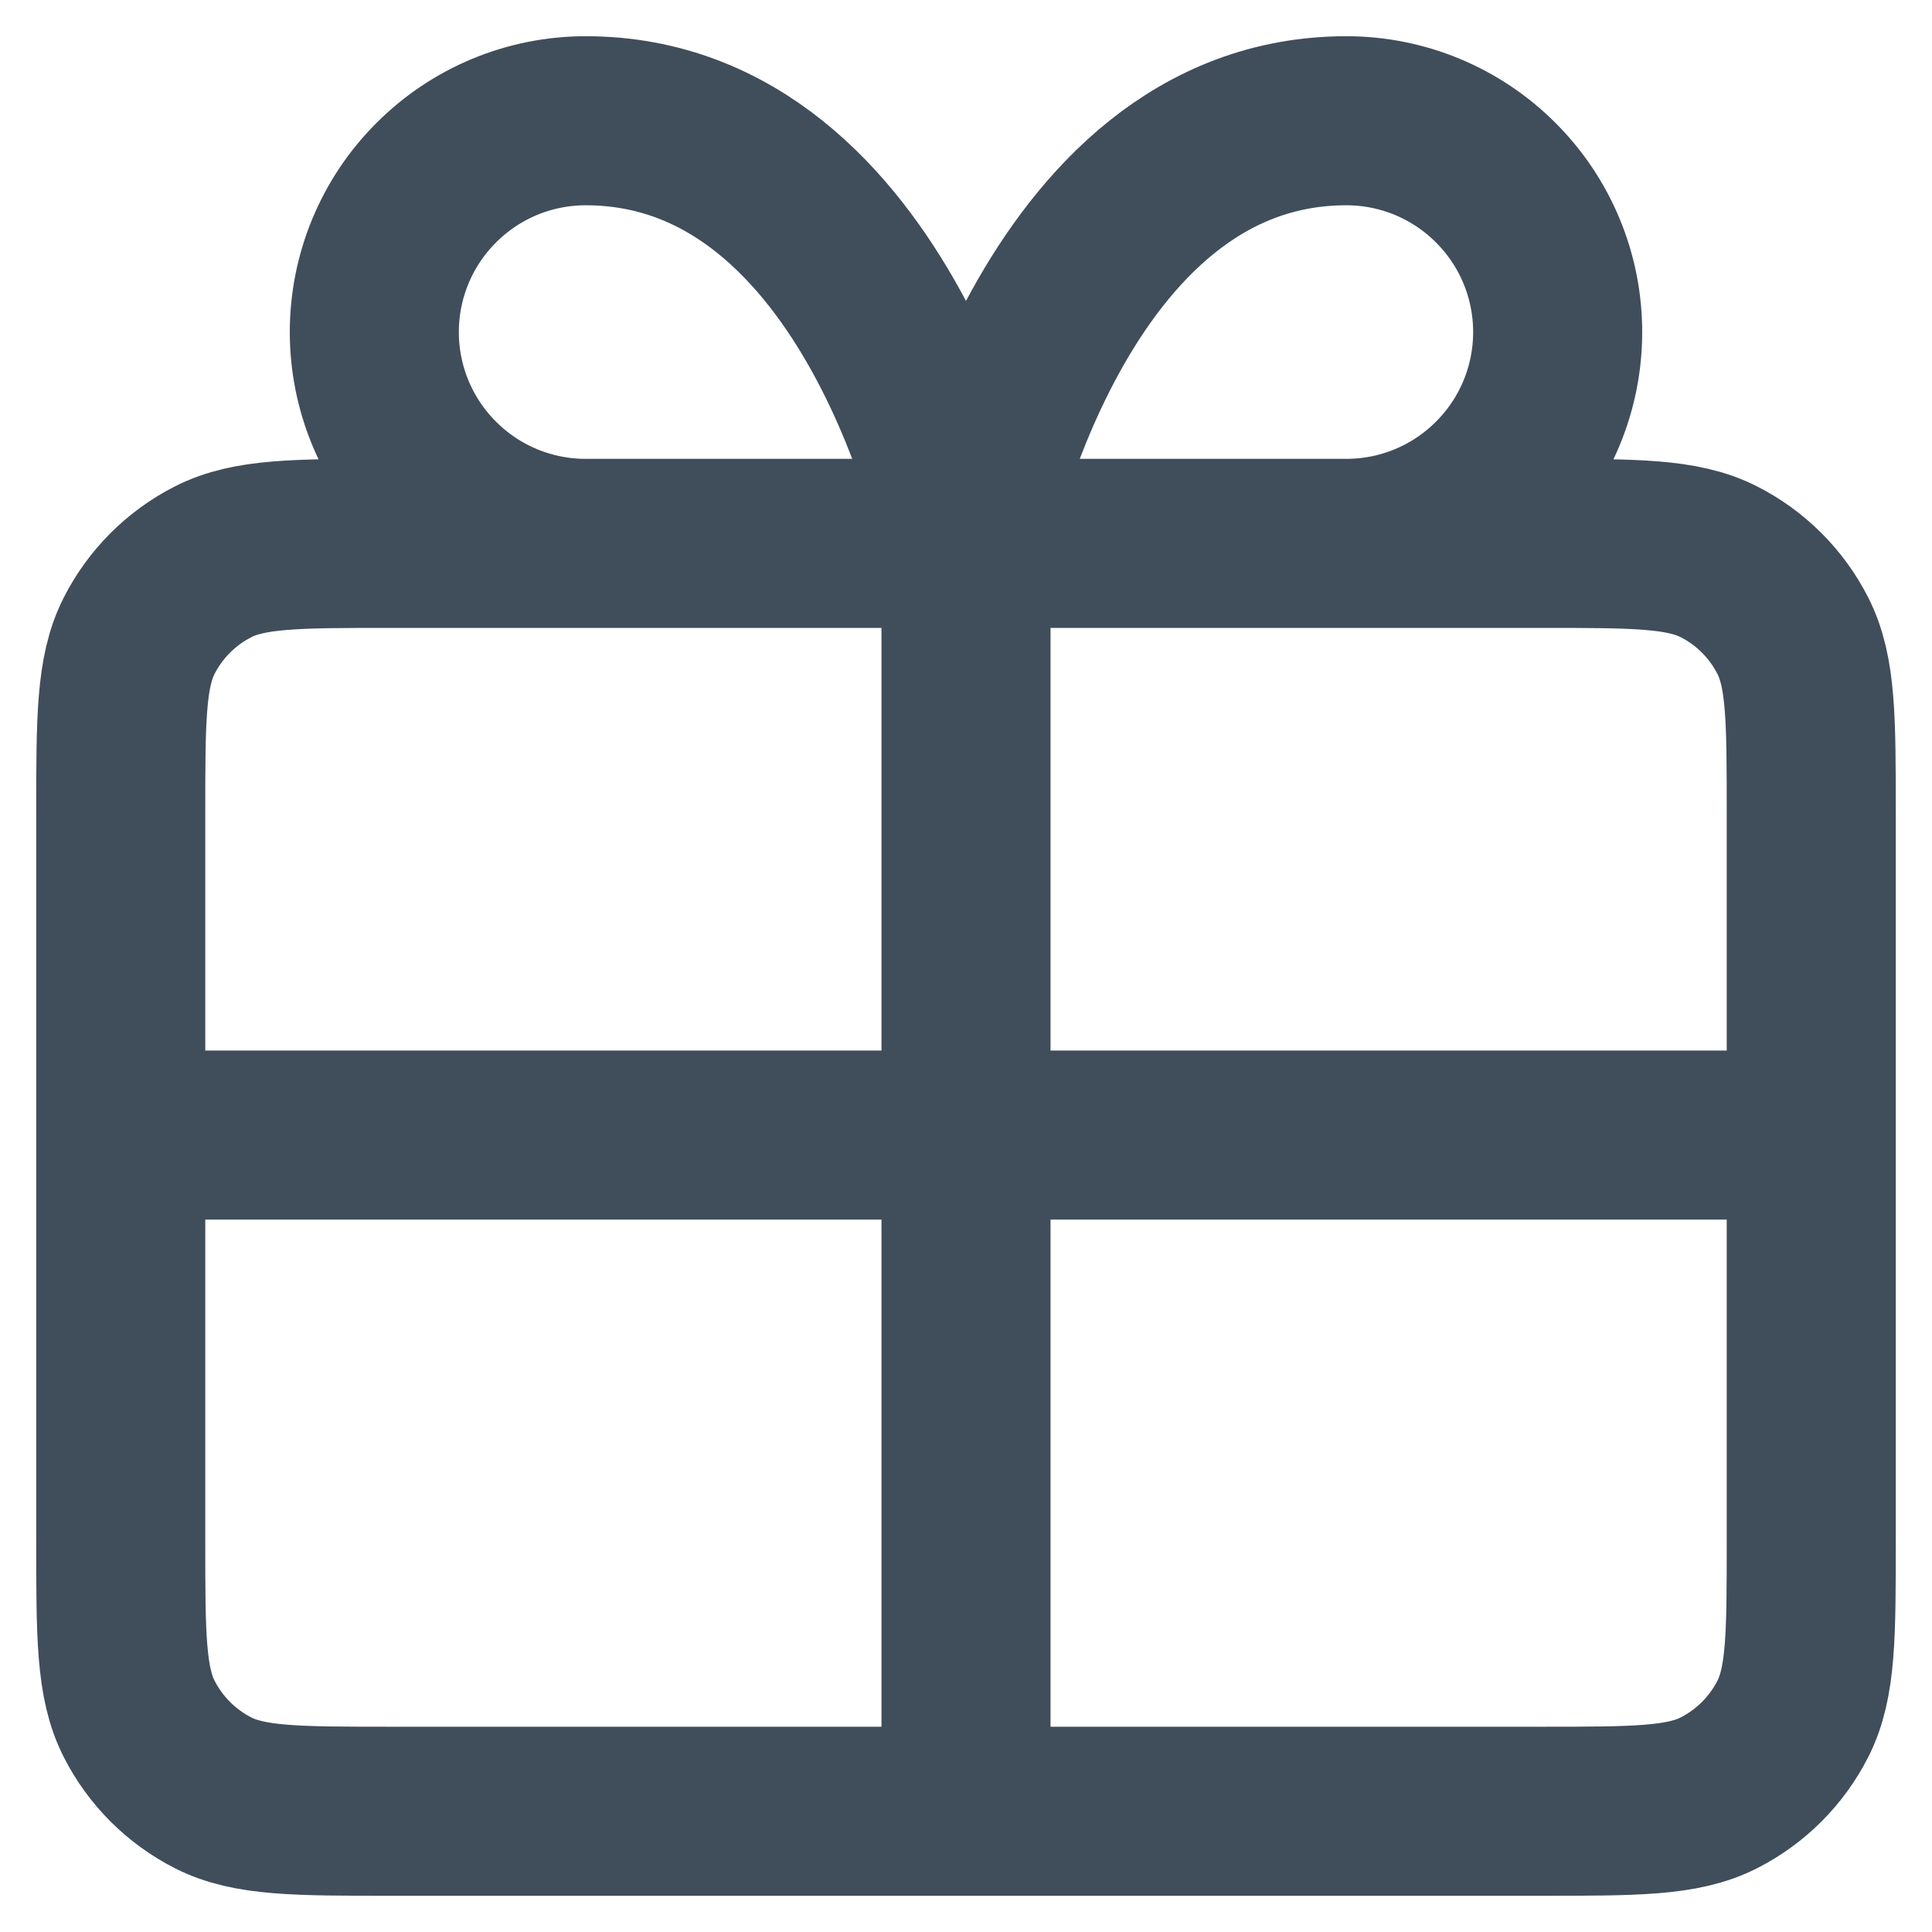<svg
      aria-hidden="true"
      class="{{ class_capture }}"
      width="16"
      height="16"
      viewBox="0 0 16 16"
      fill="none"
      xmlns="http://www.w3.org/2000/svg">
      <path
        d="M8 4.5H4.85C4.386 4.5 3.941 4.316 3.613 3.987C3.284 3.659 3.1 3.214 3.1 2.75C3.1 2.286 3.284 1.841 3.613 1.513C3.941 1.184 4.386 1 4.85 1C7.3 1 8 4.5 8 4.5ZM8 4.5H11.15C11.614 4.5 12.059 4.316 12.387 3.987C12.716 3.659 12.9 3.214 12.9 2.75C12.9 2.286 12.716 1.841 12.387 1.513C12.059 1.184 11.614 1 11.15 1C8.7 1 8 4.5 8 4.5ZM8 4.5L8 15M1 9.4H15M1 6.74L1 12.76C1 13.544 1 13.936 1.153 14.236C1.287 14.499 1.501 14.713 1.764 14.847C2.064 15 2.456 15 3.24 15L12.76 15C13.544 15 13.936 15 14.236 14.847C14.499 14.713 14.713 14.499 14.847 14.236C15 13.936 15 13.544 15 12.76V6.74C15 5.956 15 5.564 14.847 5.264C14.713 5.001 14.499 4.787 14.236 4.653C13.936 4.5 13.544 4.5 12.76 4.5L3.24 4.5C2.456 4.5 2.064 4.5 1.764 4.653C1.501 4.787 1.287 5.001 1.153 5.264C1 5.564 1 5.956 1 6.74Z"
        stroke="#404d5b"
        stroke-width="1.4"
        stroke-linecap="round"
        stroke-linejoin="round" />
    </svg>